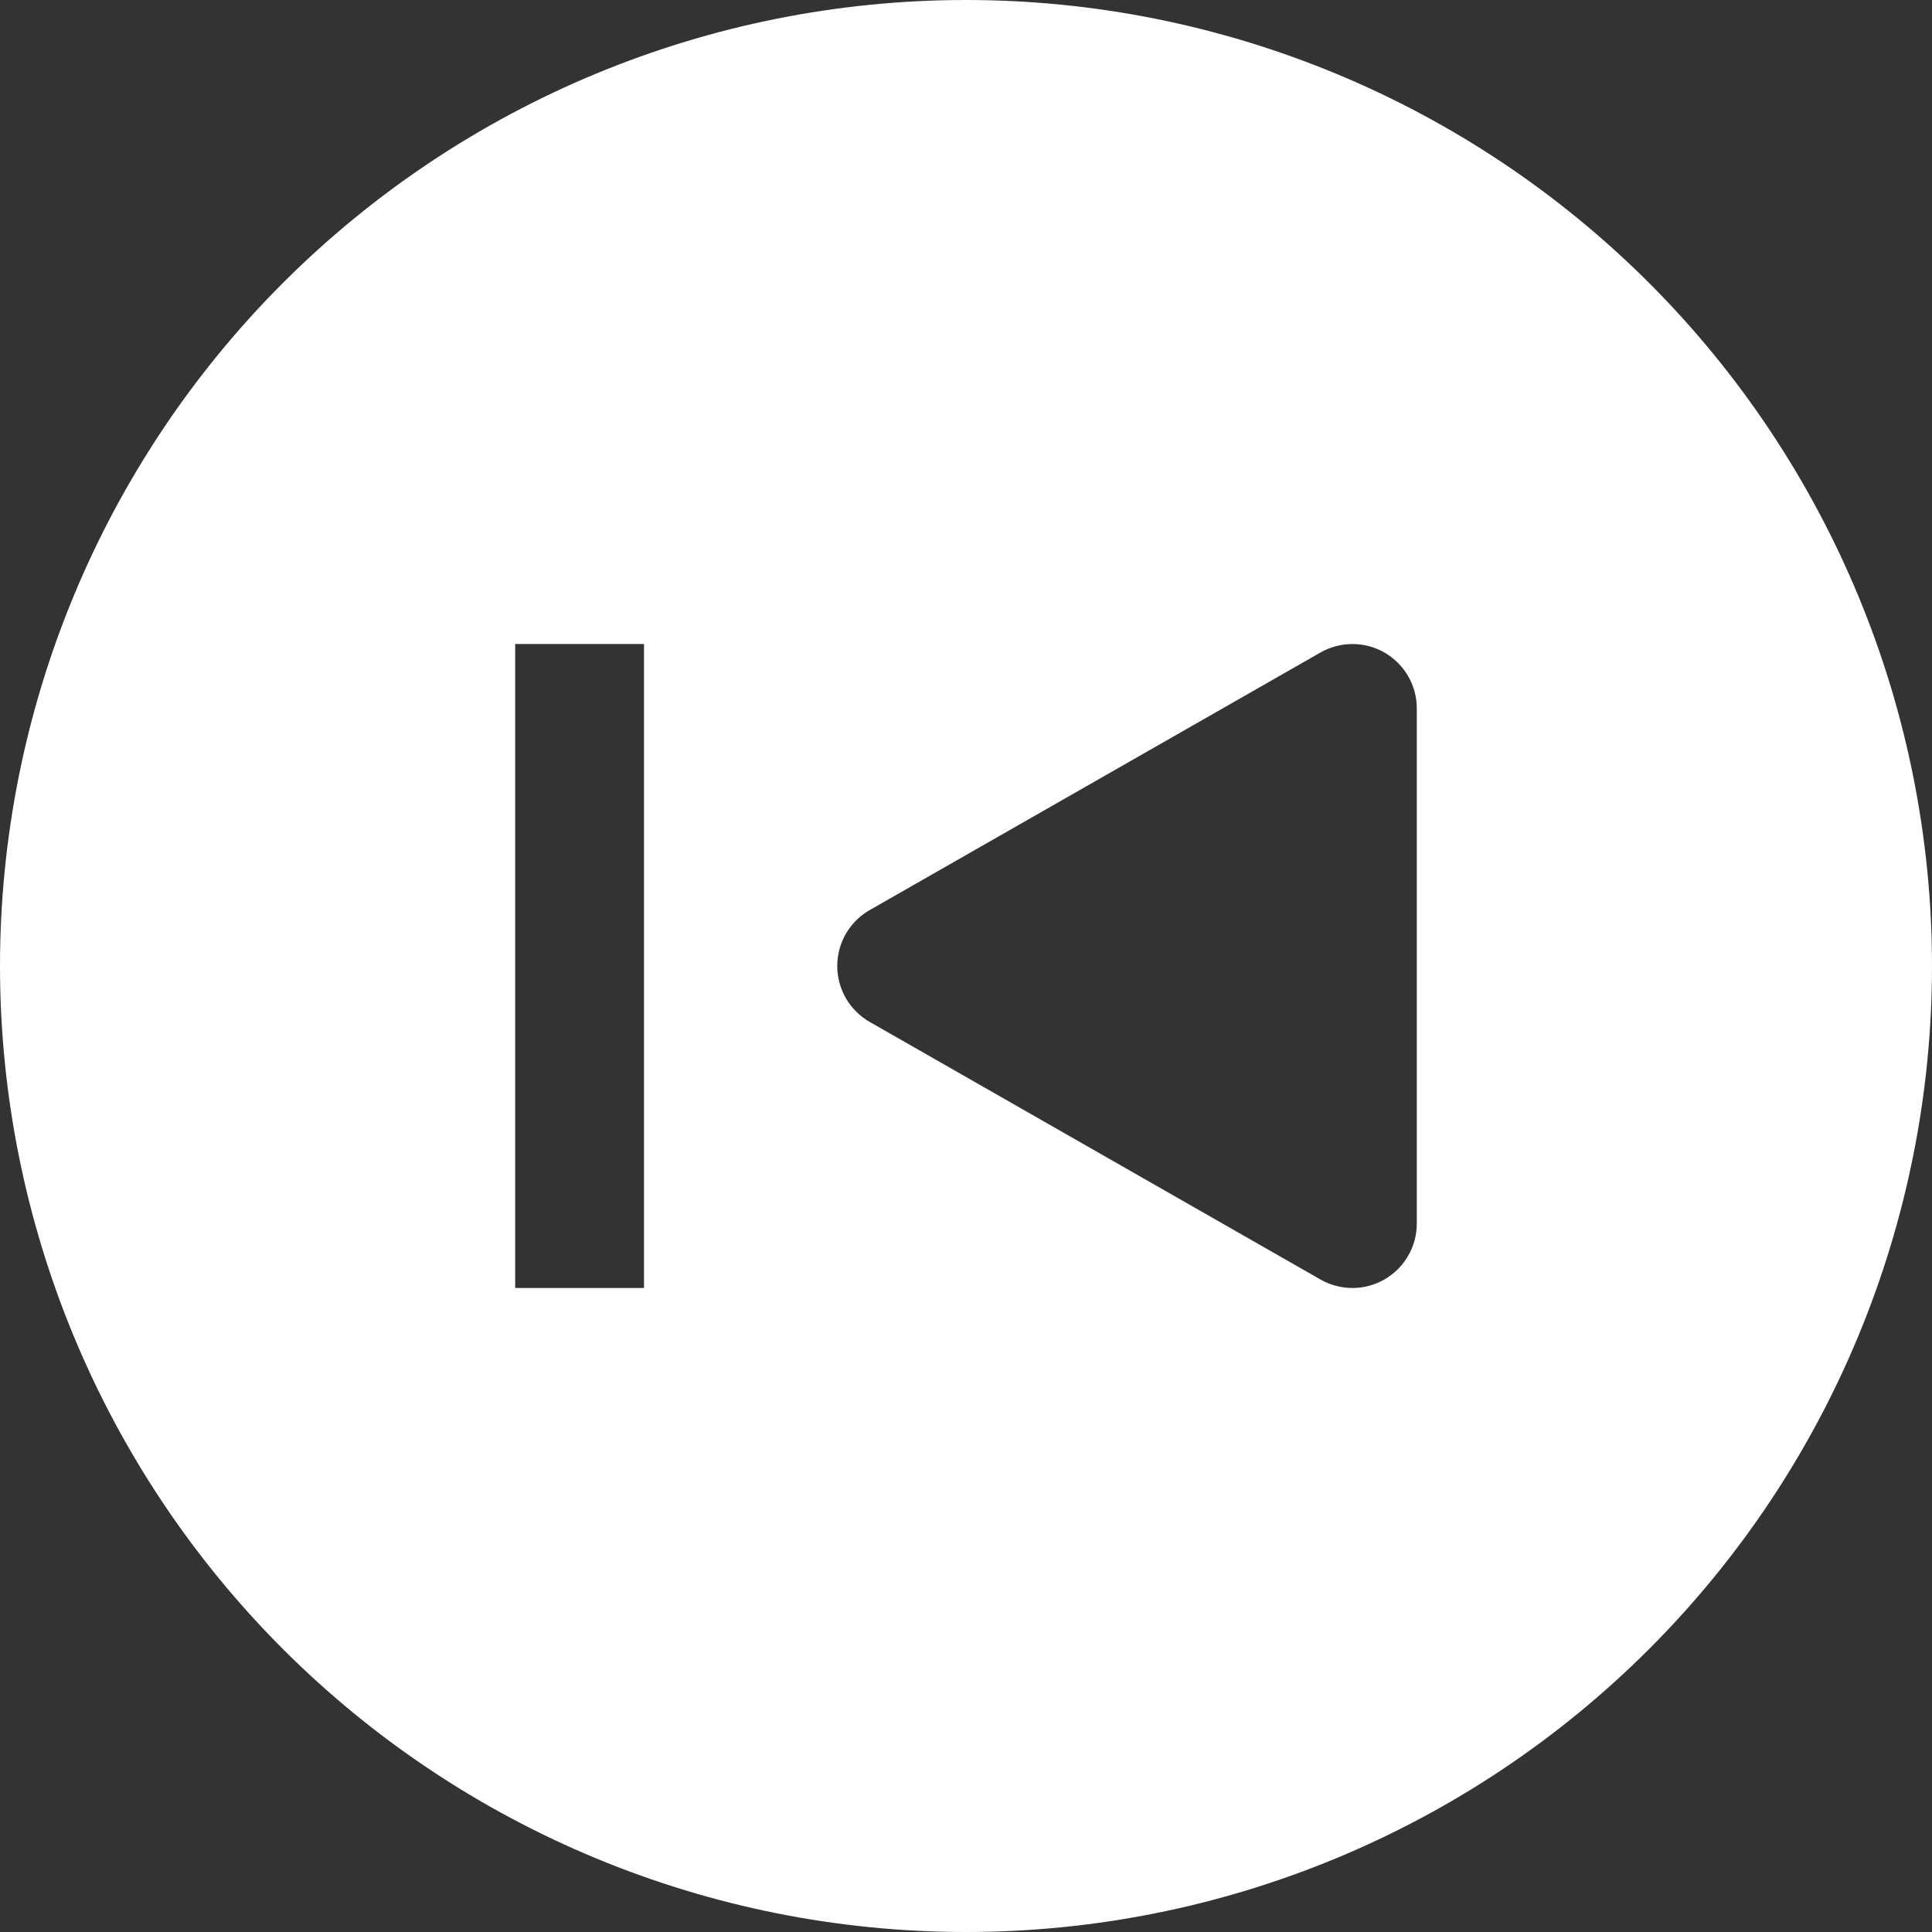 <svg width="45" height="45" viewBox="0 0 45 45" fill="none" xmlns="http://www.w3.org/2000/svg">
<rect x="0" y="0" width="45" height="45" fill="#333333" stroke="none"/>
<path fill-rule="evenodd" clip-rule="evenodd" d="M45 22.5C45 16.533 42.63 10.81 38.41 6.59C34.19 2.371 28.467 0 22.5 0C16.533 0 10.81 2.371 6.59 6.59C2.371 10.81 0 16.533 0 22.5C0 28.467 2.371 34.19 6.59 38.41C10.81 42.63 16.533 45 22.5 45C28.467 45 34.19 42.63 38.41 38.41C42.63 34.19 45 28.467 45 22.5ZM15 15H12V30H15V15ZM30.756 15.198C30.984 15.068 31.242 15 31.505 15.001C31.768 15.001 32.026 15.071 32.253 15.203C32.48 15.335 32.669 15.524 32.8 15.752C32.931 15.979 33 16.237 33 16.5V28.5C33 28.763 32.931 29.021 32.8 29.248C32.669 29.476 32.48 29.665 32.253 29.797C32.026 29.929 31.768 29.999 31.505 30C31.242 30 30.984 29.932 30.756 29.802L20.256 23.802C20.027 23.671 19.836 23.481 19.703 23.253C19.571 23.024 19.501 22.764 19.501 22.5C19.501 22.236 19.571 21.976 19.703 21.747C19.836 21.519 20.027 21.329 20.256 21.198L30.756 15.198Z" fill="white"/>
</svg>

